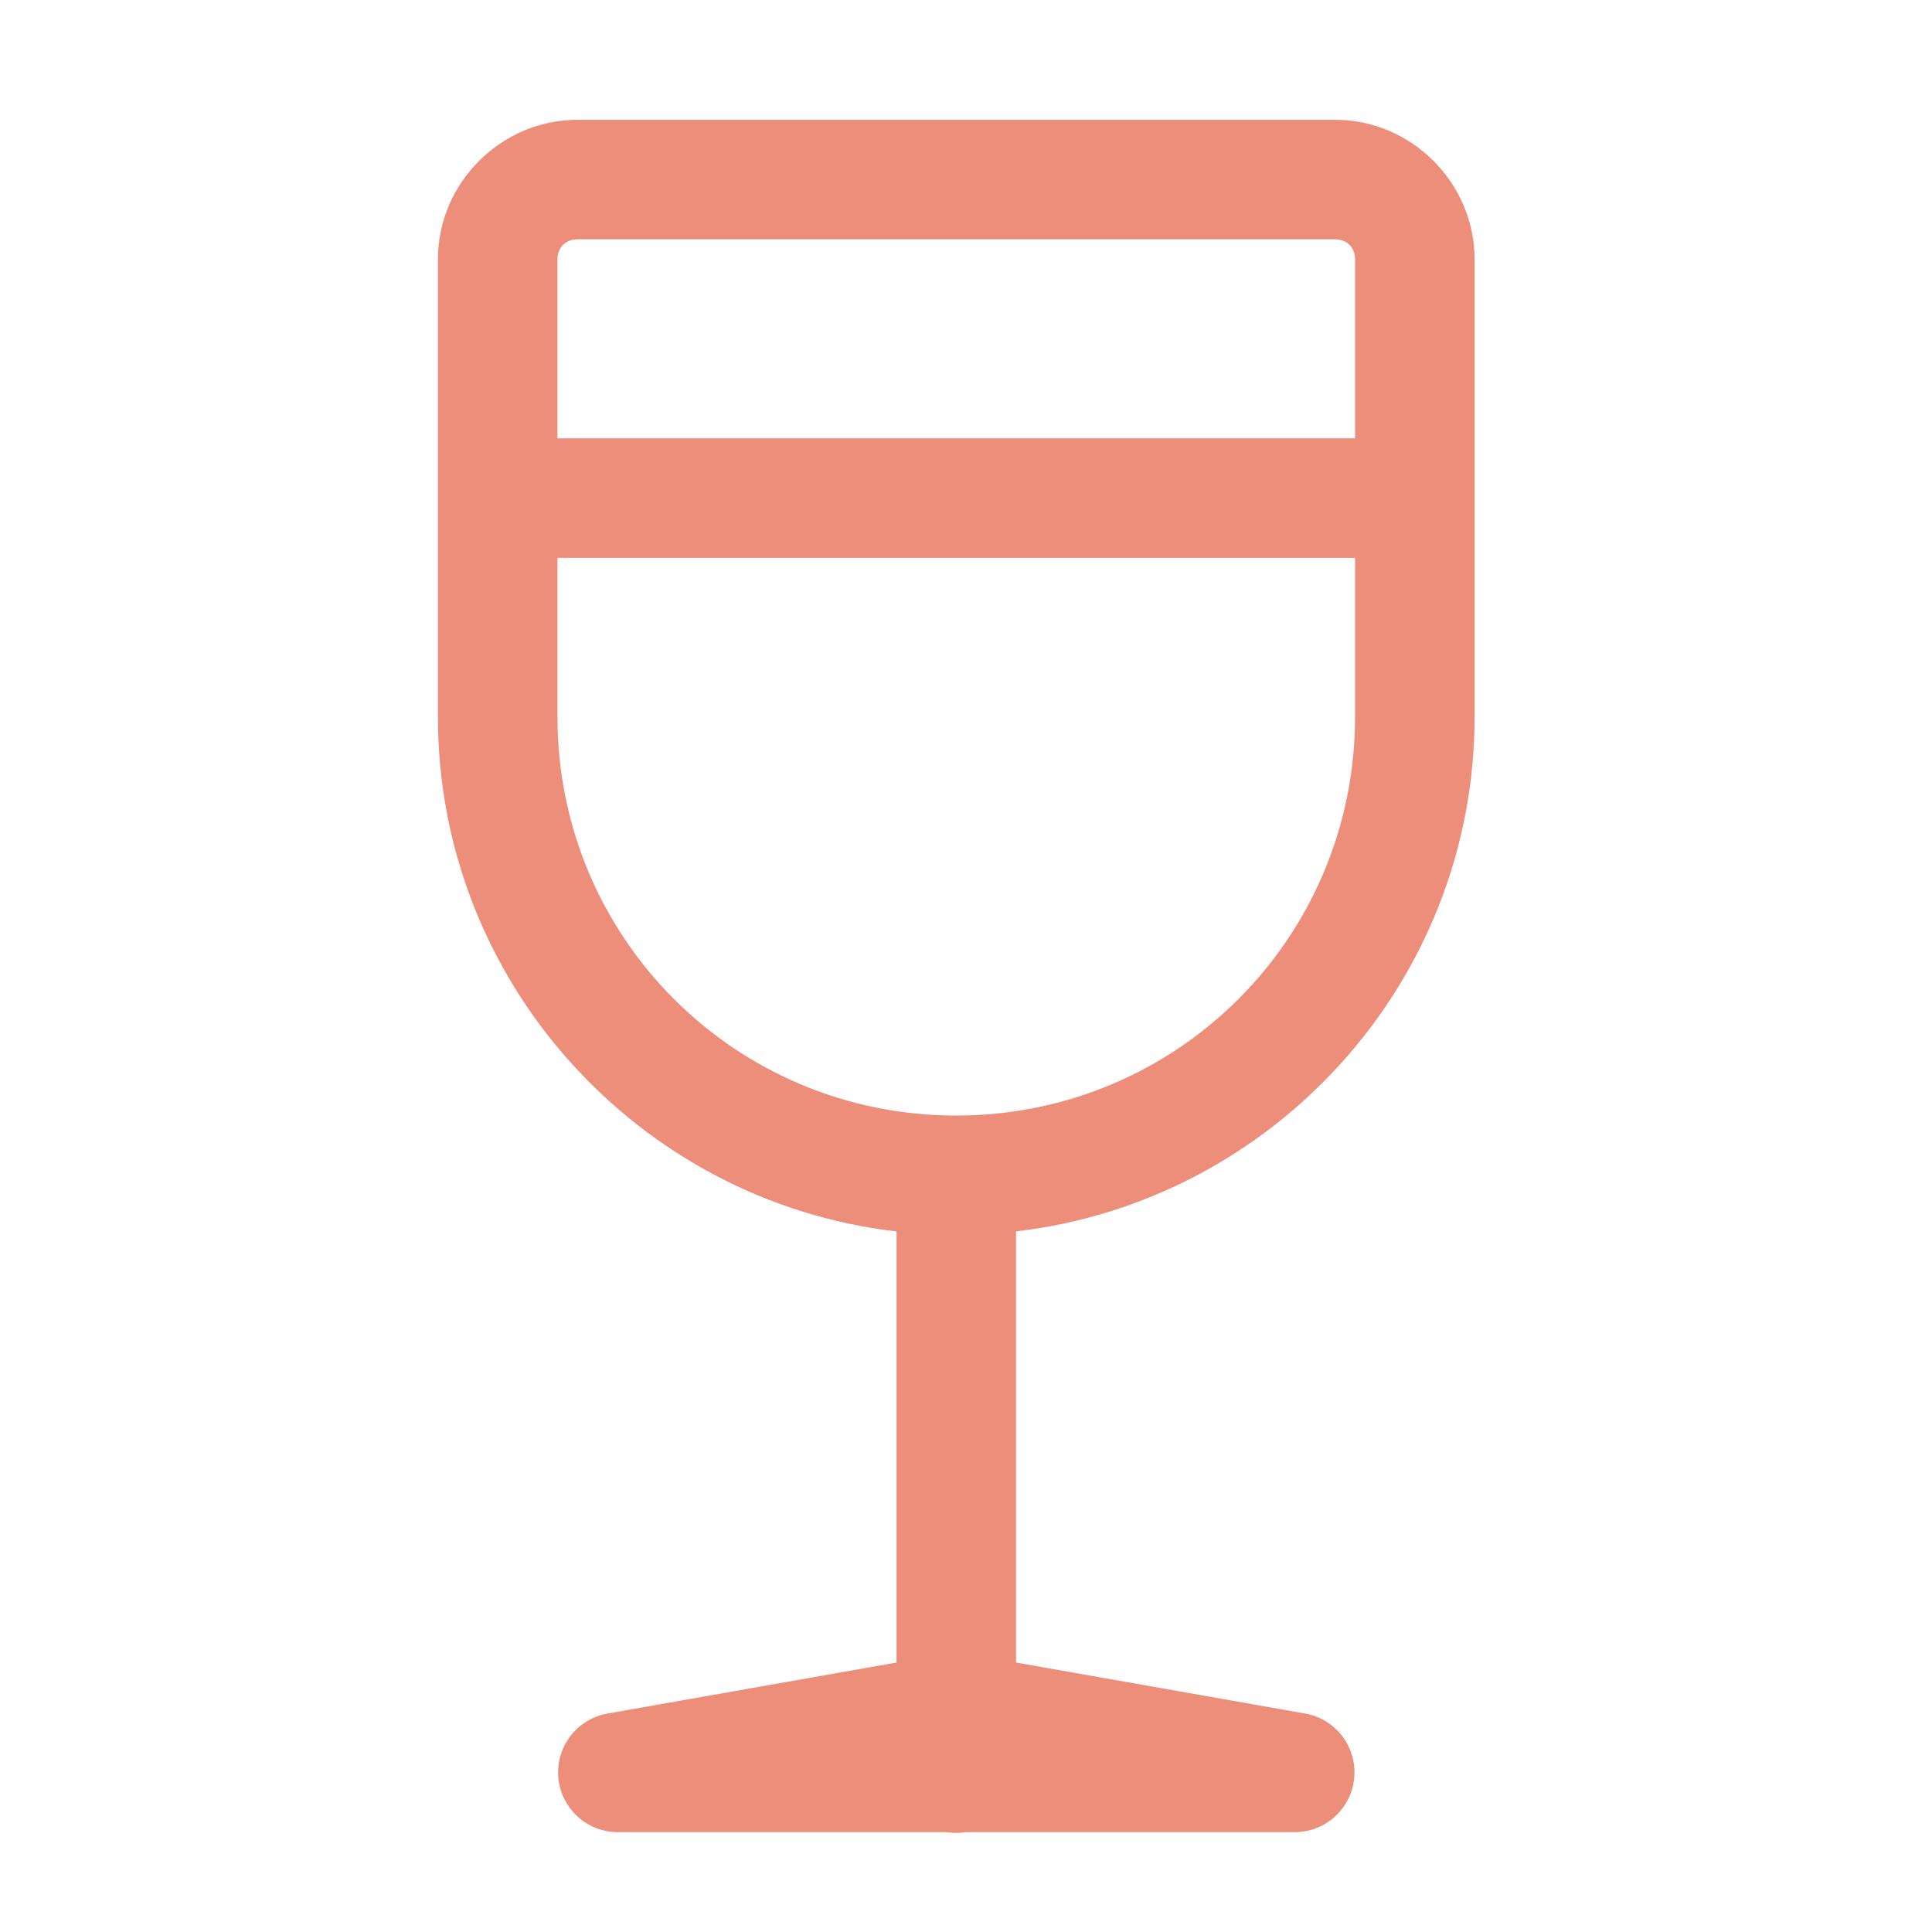 <svg width="70" height="70" viewBox="0 0 70 70" fill="none" xmlns="http://www.w3.org/2000/svg">
<path d="M20.92 4.34C18.156 4.34 15.867 6.628 15.867 9.393V25.973C15.867 35.587 23.153 43.54 32.484 44.618V60.237L22.003 62.087C20.826 62.299 20.044 63.423 20.255 64.599C20.44 65.627 21.331 66.379 22.375 66.382H34.295C34.527 66.419 34.762 66.419 34.994 66.382H46.919C48.114 66.377 49.081 65.403 49.076 64.207C49.072 63.162 48.325 62.272 47.297 62.087L36.813 60.237V44.615C46.141 43.533 53.426 35.584 53.427 25.973V9.393C53.427 6.628 51.139 4.34 48.374 4.34H20.92ZM20.92 8.671H48.374C48.8 8.671 49.096 8.967 49.096 9.393V15.881H20.198V9.393C20.198 8.967 20.494 8.671 20.92 8.671ZM20.198 20.212H49.096V25.973C49.095 33.978 42.649 40.419 34.644 40.419C26.64 40.419 20.198 33.978 20.198 25.973V20.212Z" fill="#ED8E7B"/>
</svg>
